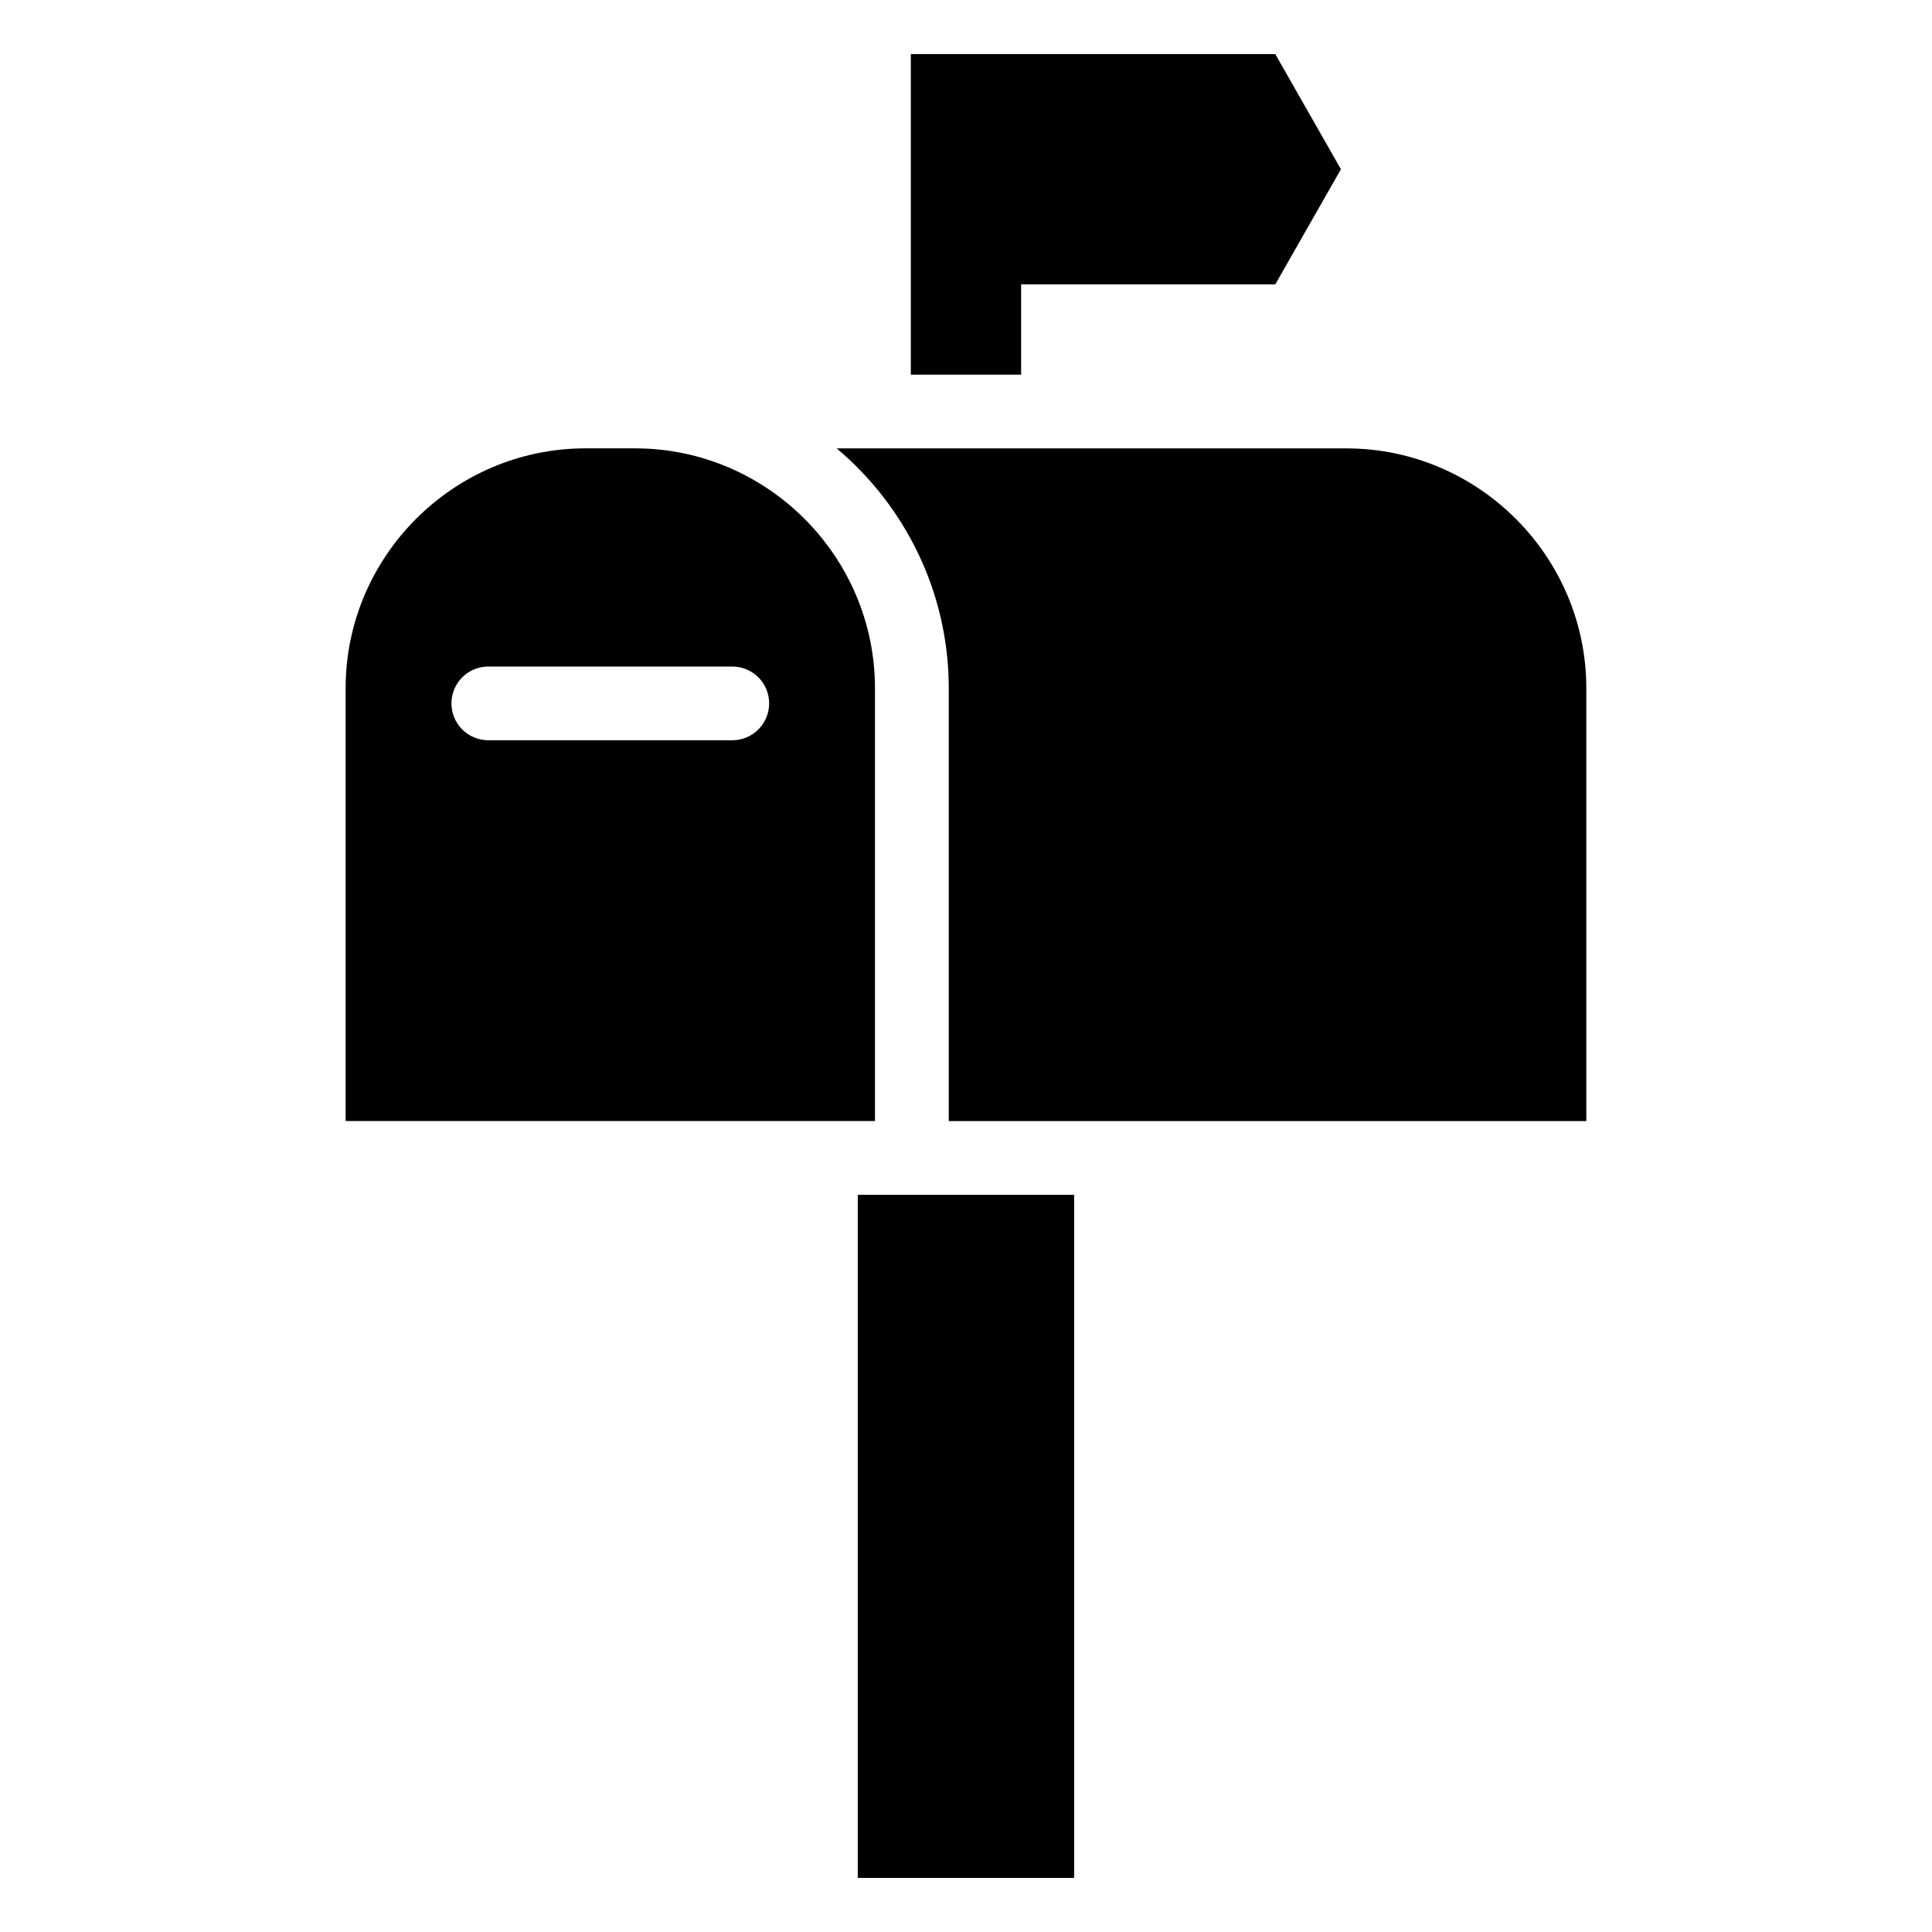 <?xml version="1.0" encoding="UTF-8"?>
<!-- Uploaded to: SVG Repo, www.svgrepo.com, Generator: SVG Repo Mixer Tools -->
<svg fill="#000000" width="800px" height="800px" version="1.1" viewBox="144 144 512 512" xmlns="http://www.w3.org/2000/svg">
 <path d="m365.71 262.83h135.11c34.961 0 63.57 28.613 63.57 63.57v114.7h-168.96v-114.7c0-25.453-11.562-48.305-29.699-63.57zm62.953 197.8v181.03h-57.344v-181.03zm-14.055-217.34v-23.926h67.352l17.398-30.516-17.398-30.516h-96.582v84.957zm-115.45 19.527h13.148c34.961 0 63.57 28.613 63.57 63.57v114.7h-140.28v-114.7c0-34.961 28.613-63.57 63.57-63.57zm-25.754 77.355c-5.394 0-9.766-4.367-9.766-9.766 0-5.394 4.367-9.766 9.766-9.766h64.66c5.394 0 9.766 4.367 9.766 9.766 0 5.394-4.367 9.766-9.766 9.766z" fill-rule="evenodd"/>
</svg>